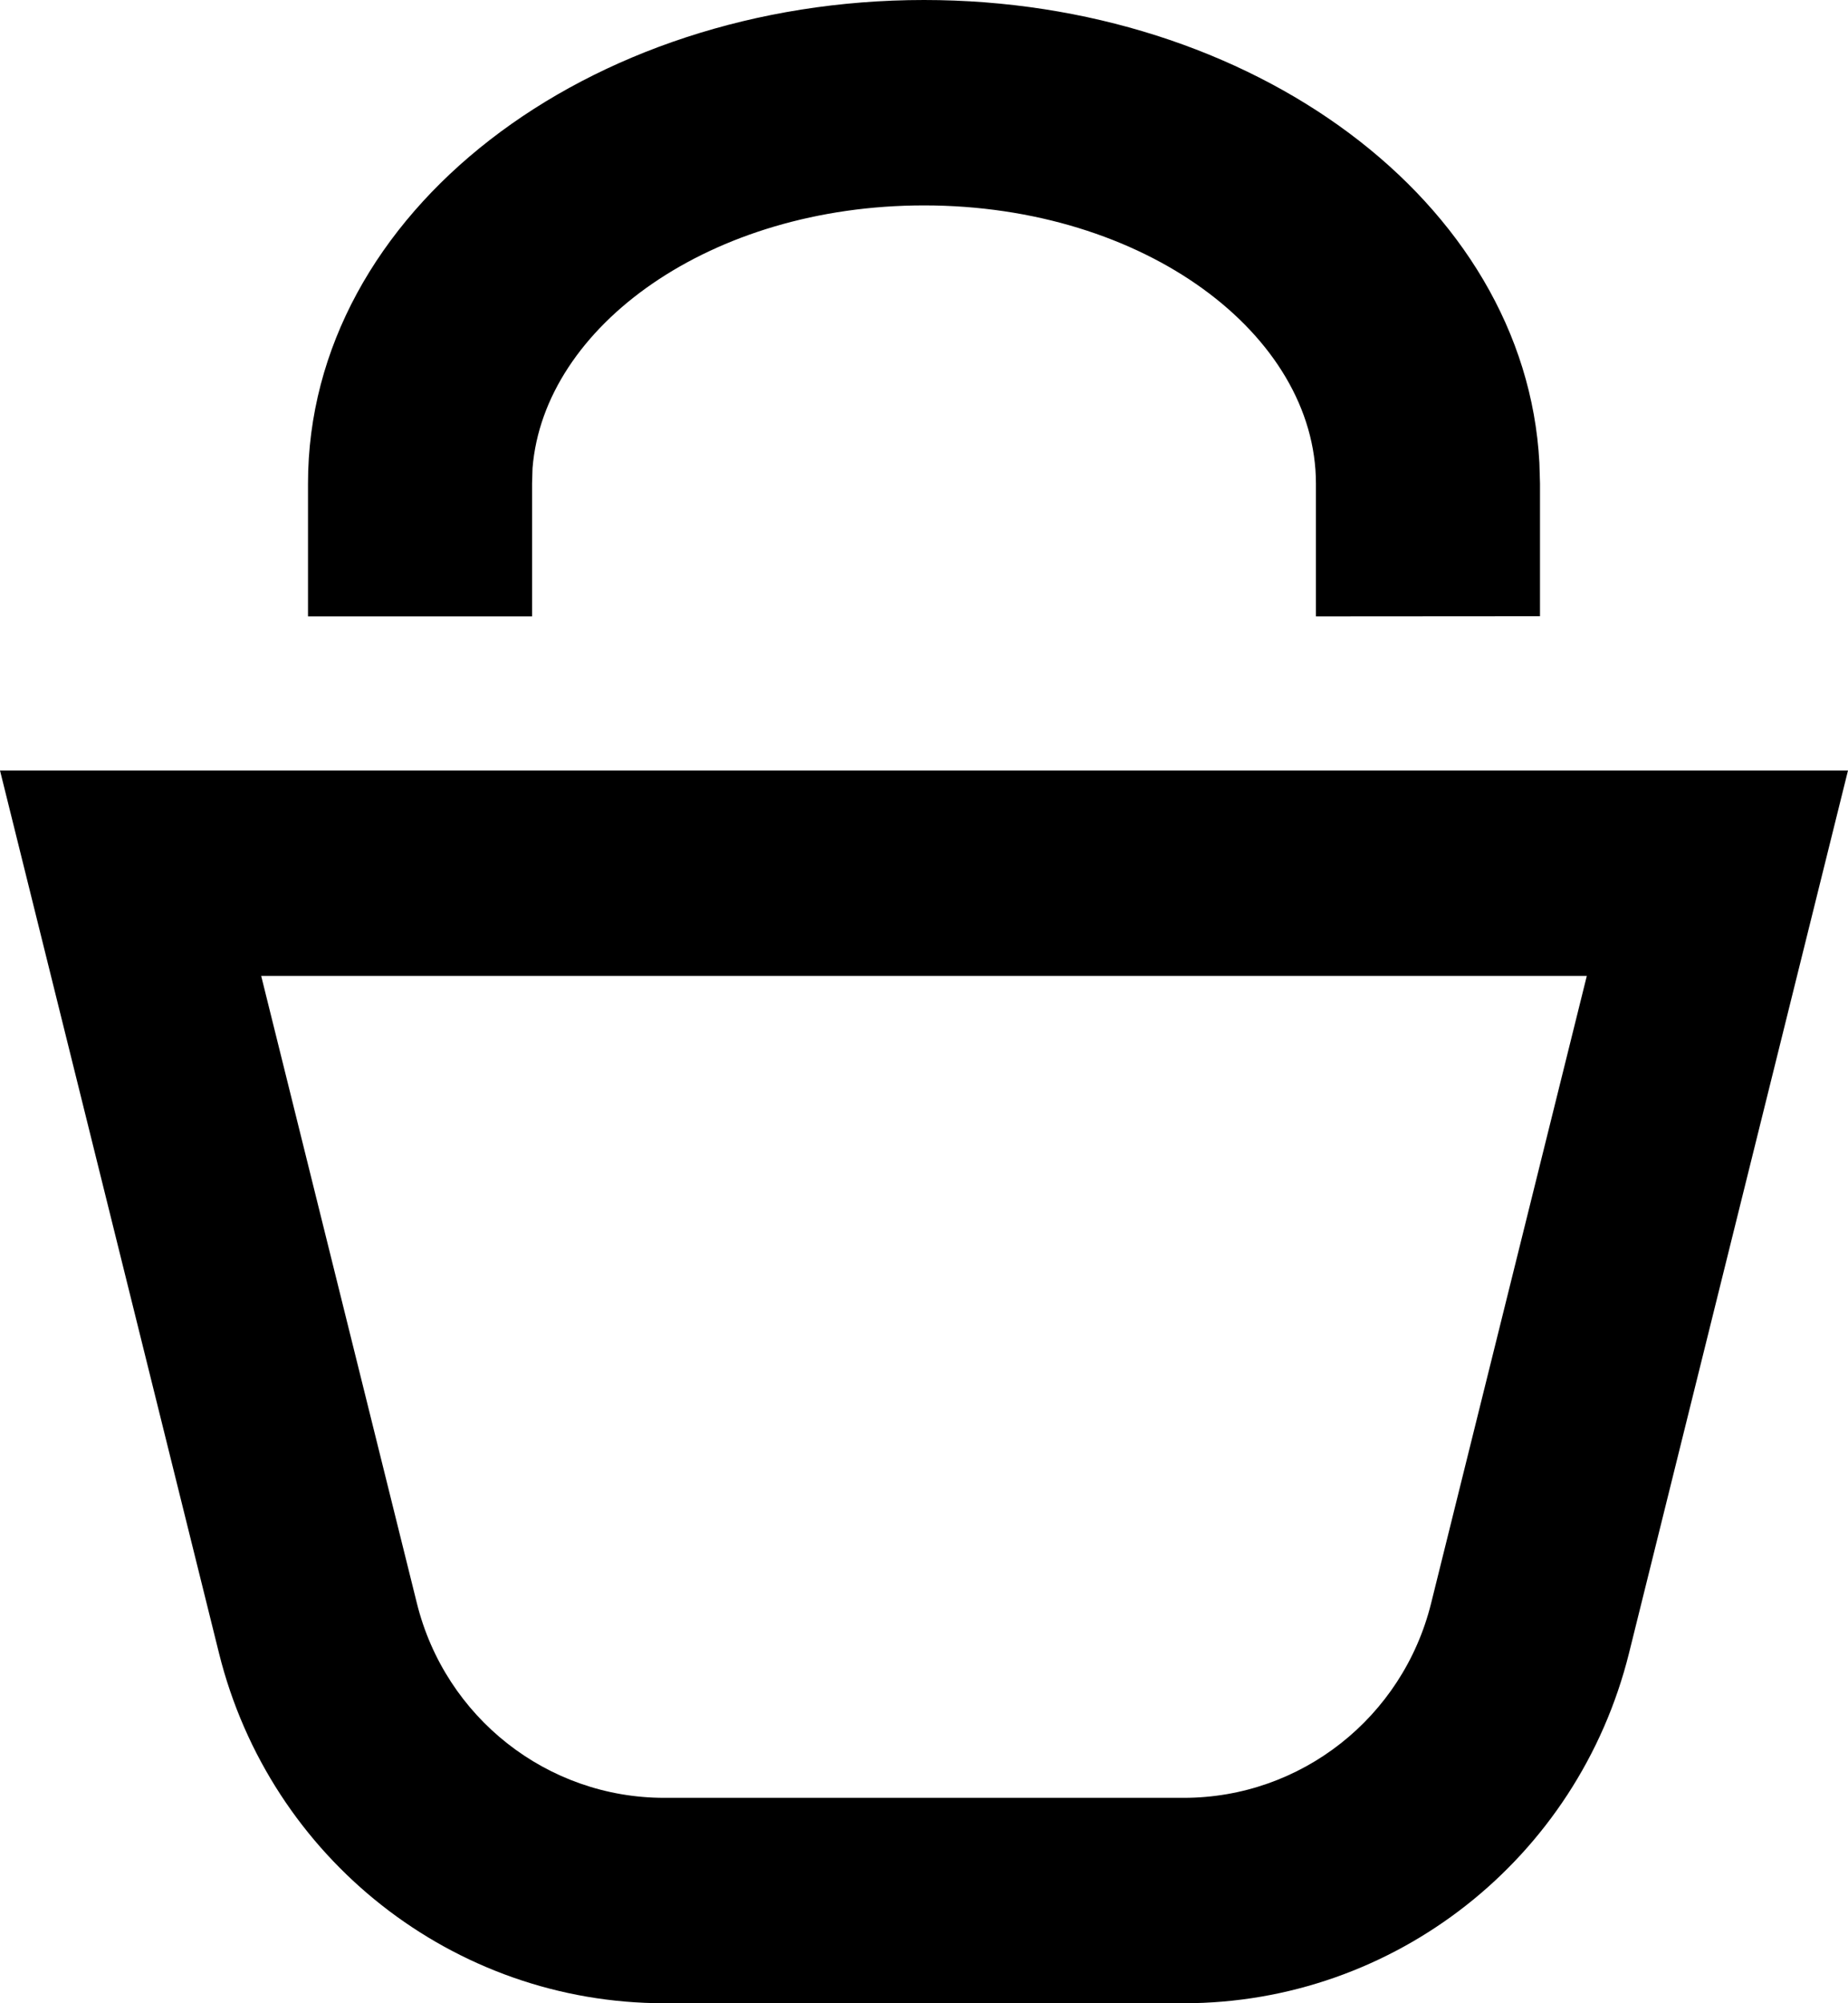 <?xml version="1.0" encoding="UTF-8"?>
<svg width="12px" height="13px" viewBox="0 0 12 13" version="1.1" xmlns="http://www.w3.org/2000/svg" xmlns:xlink="http://www.w3.org/1999/xlink">
    <title>Combined Shape</title>
    <g id="Page-1" stroke="none" stroke-width="1" fill="none" fill-rule="evenodd">
        <path d="M12,5 L10.578,10.728 C10.246,12.063 9.054,13 7.687,13 L7.687,13 L4.313,13 C2.946,13 1.754,12.063 1.422,10.728 L1.422,10.728 L0,5 L12,5 Z M10.304,6.333 L1.696,6.333 L2.707,10.404 C2.891,11.146 3.553,11.667 4.313,11.667 L4.313,11.667 L7.687,11.667 C8.447,11.667 9.109,11.146 9.293,10.404 L9.293,10.404 L10.304,6.333 Z M6,0 C8.125,0 9.906,1.304 9.996,3.003 L10,3.138 L10,3.999 L8.545,4 L8.545,3.138 C8.545,2.173 7.434,1.333 6,1.333 C4.616,1.333 3.532,2.116 3.458,3.038 L3.455,3.138 L3.455,4 L2,4 L2,3.138 C2,1.373 3.819,0 6,0 Z" id="Combined-Shape" fill="#000000"></path>
    </g>
</svg>